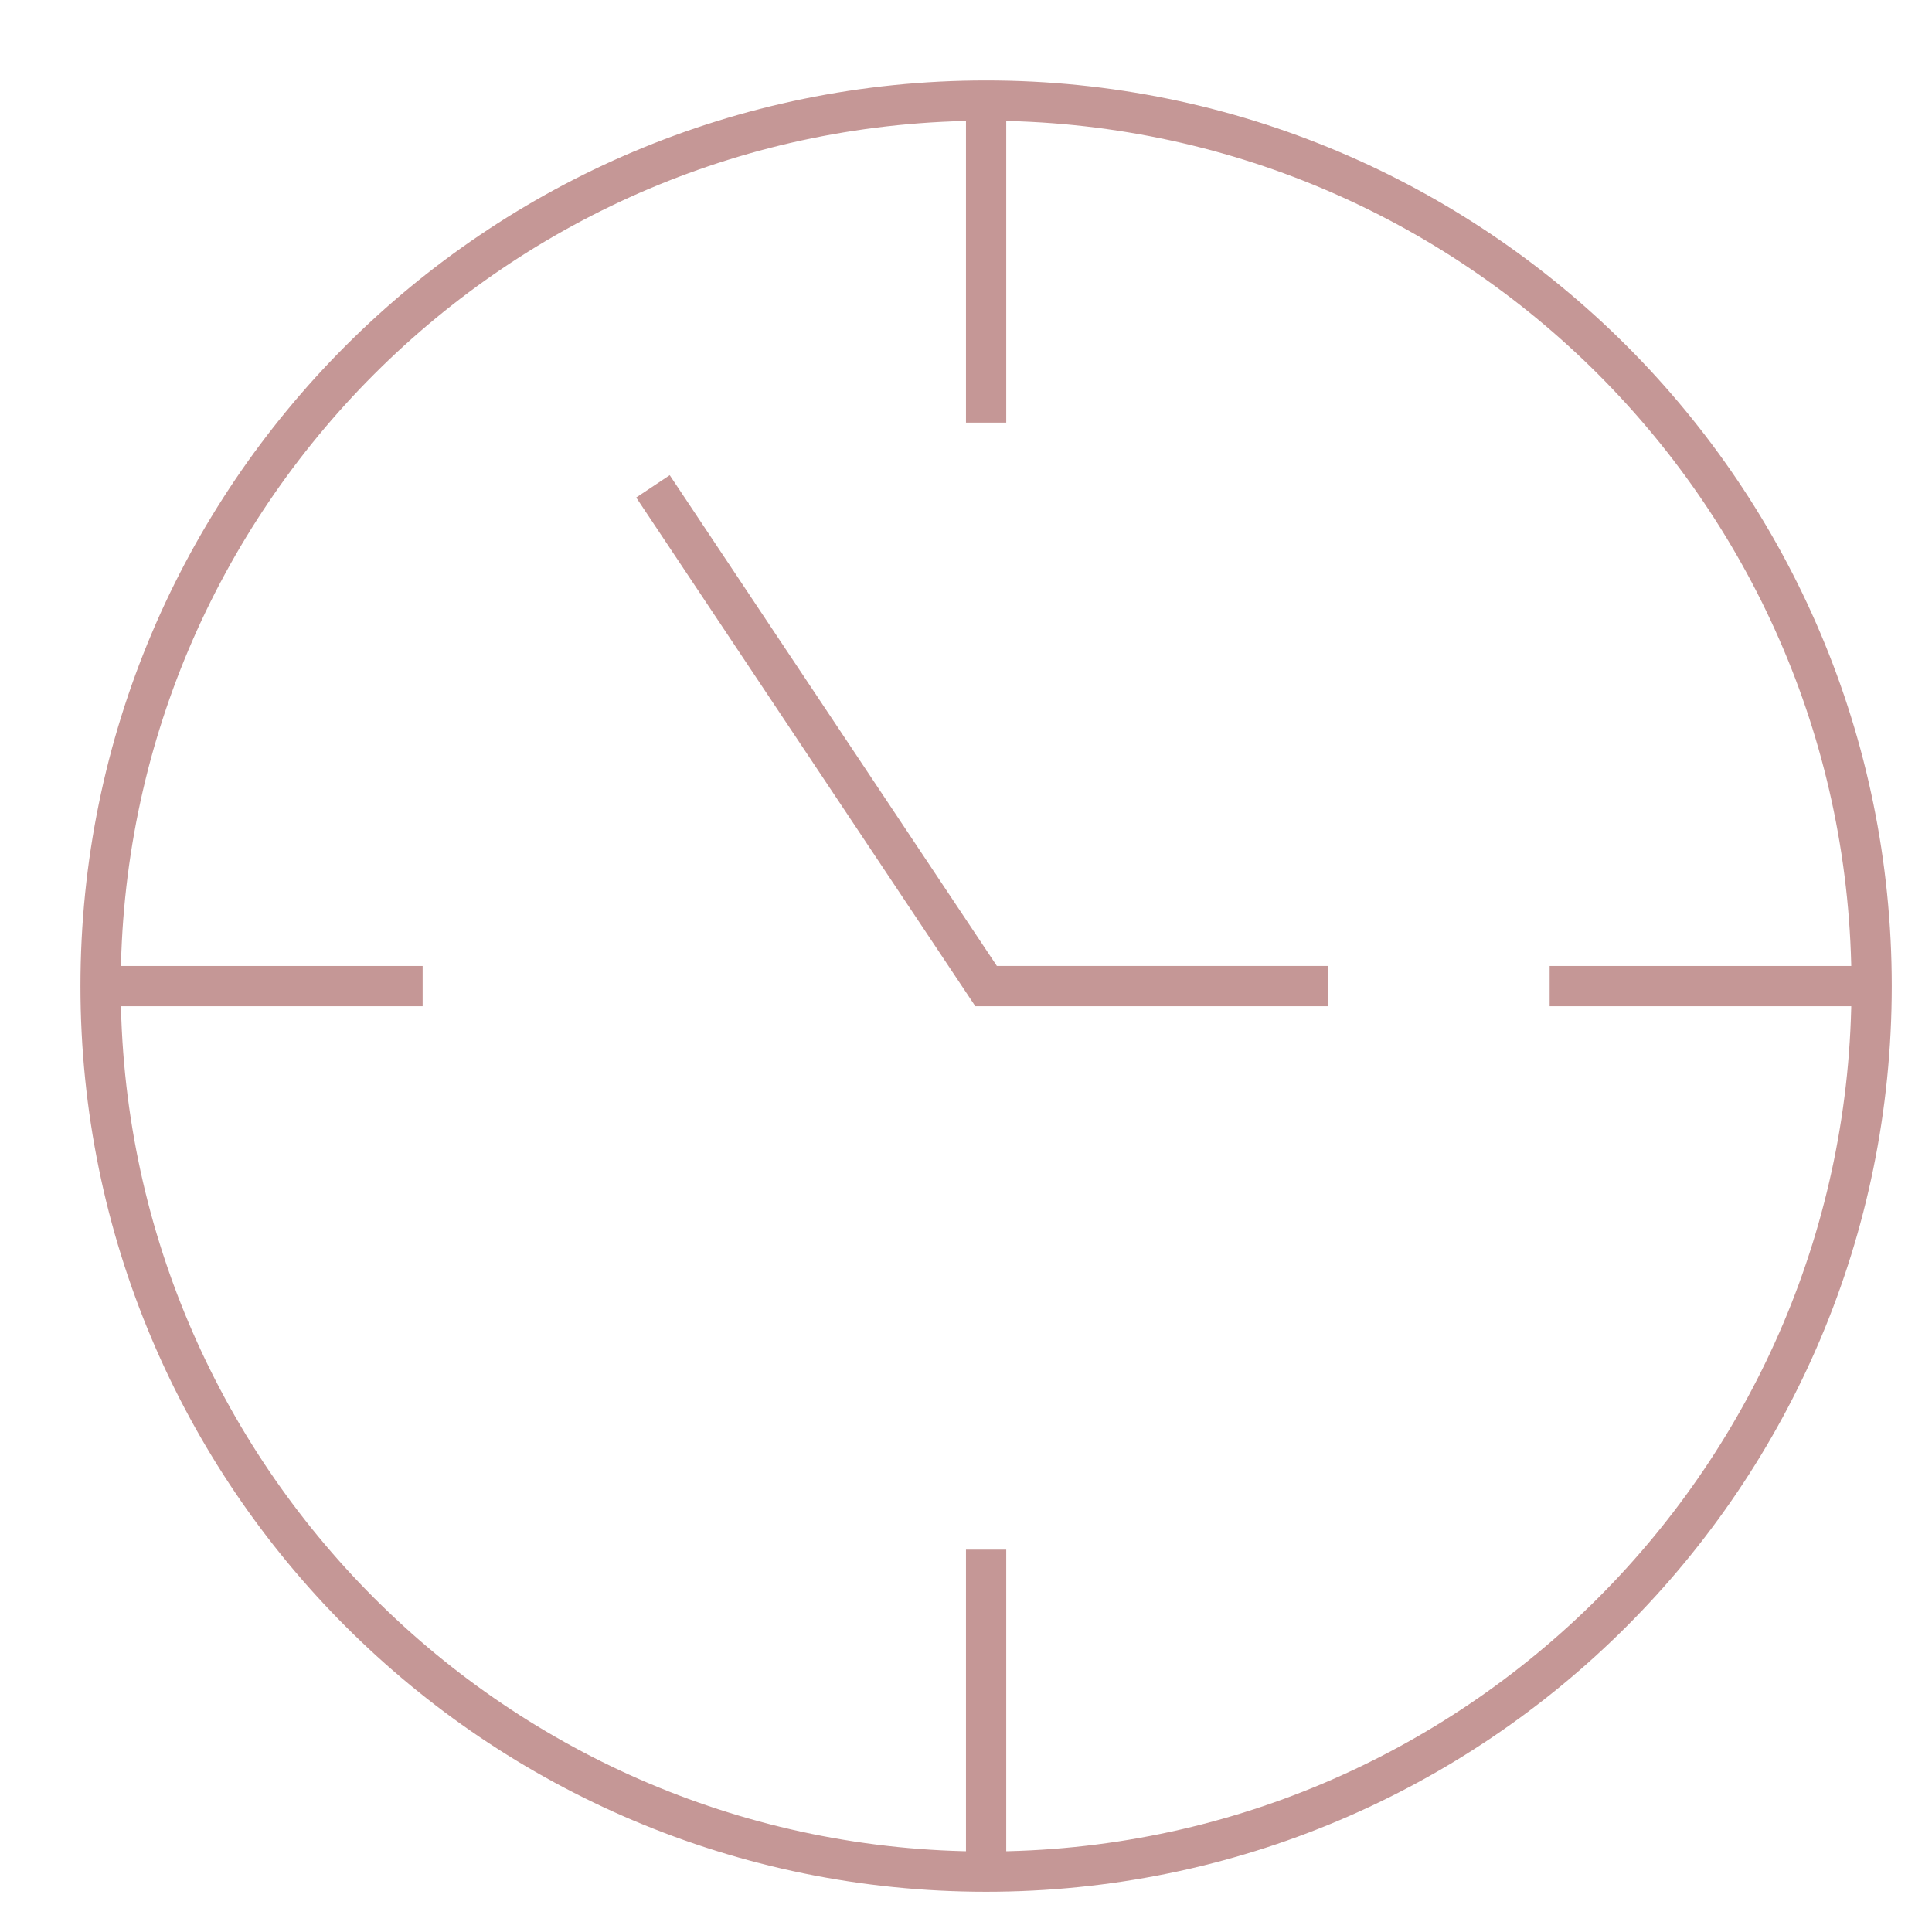<svg version="1.1" xmlns="http://www.w3.org/2000/svg" width="32" height="32" viewBox="0 0 32 32">
<title>clock</title>
<path fill="none" stroke-linejoin="miter" stroke-linecap="butt" stroke-miterlimit="10" stroke-width="0.667" stroke="#C59796" d="M16.333 1.667v5.333"></path>
<path fill="none" stroke-linejoin="miter" stroke-linecap="butt" stroke-miterlimit="10" stroke-width="0.667" stroke="#C59796" d="M31 16.333h-5.333"></path>
<path fill="none" stroke-linejoin="miter" stroke-linecap="butt" stroke-miterlimit="10" stroke-width="0.667" stroke="#C59796" d="M16.333 31v-5.333"></path>
<path fill="none" stroke-linejoin="miter" stroke-linecap="butt" stroke-miterlimit="10" stroke-width="0.667" stroke="#C59796" d="M1.667 16.333h5.333"></path>
<path fill="none" stroke-linejoin="miter" stroke-linecap="square" stroke-miterlimit="10" stroke-width="0.667" stroke="#C59796" d="M31 16.333c0 8.1-6.566 14.667-14.667 14.667s-14.667-6.566-14.667-14.667c0-8.1 6.566-14.667 14.667-14.667s14.667 6.566 14.667 14.667z"></path>
<path fill="none" stroke-linejoin="miter" stroke-linecap="square" stroke-miterlimit="10" stroke-width="0.667" stroke="#C59796" d="M11 8.333l5.333 8h5.333"></path>
</svg>
